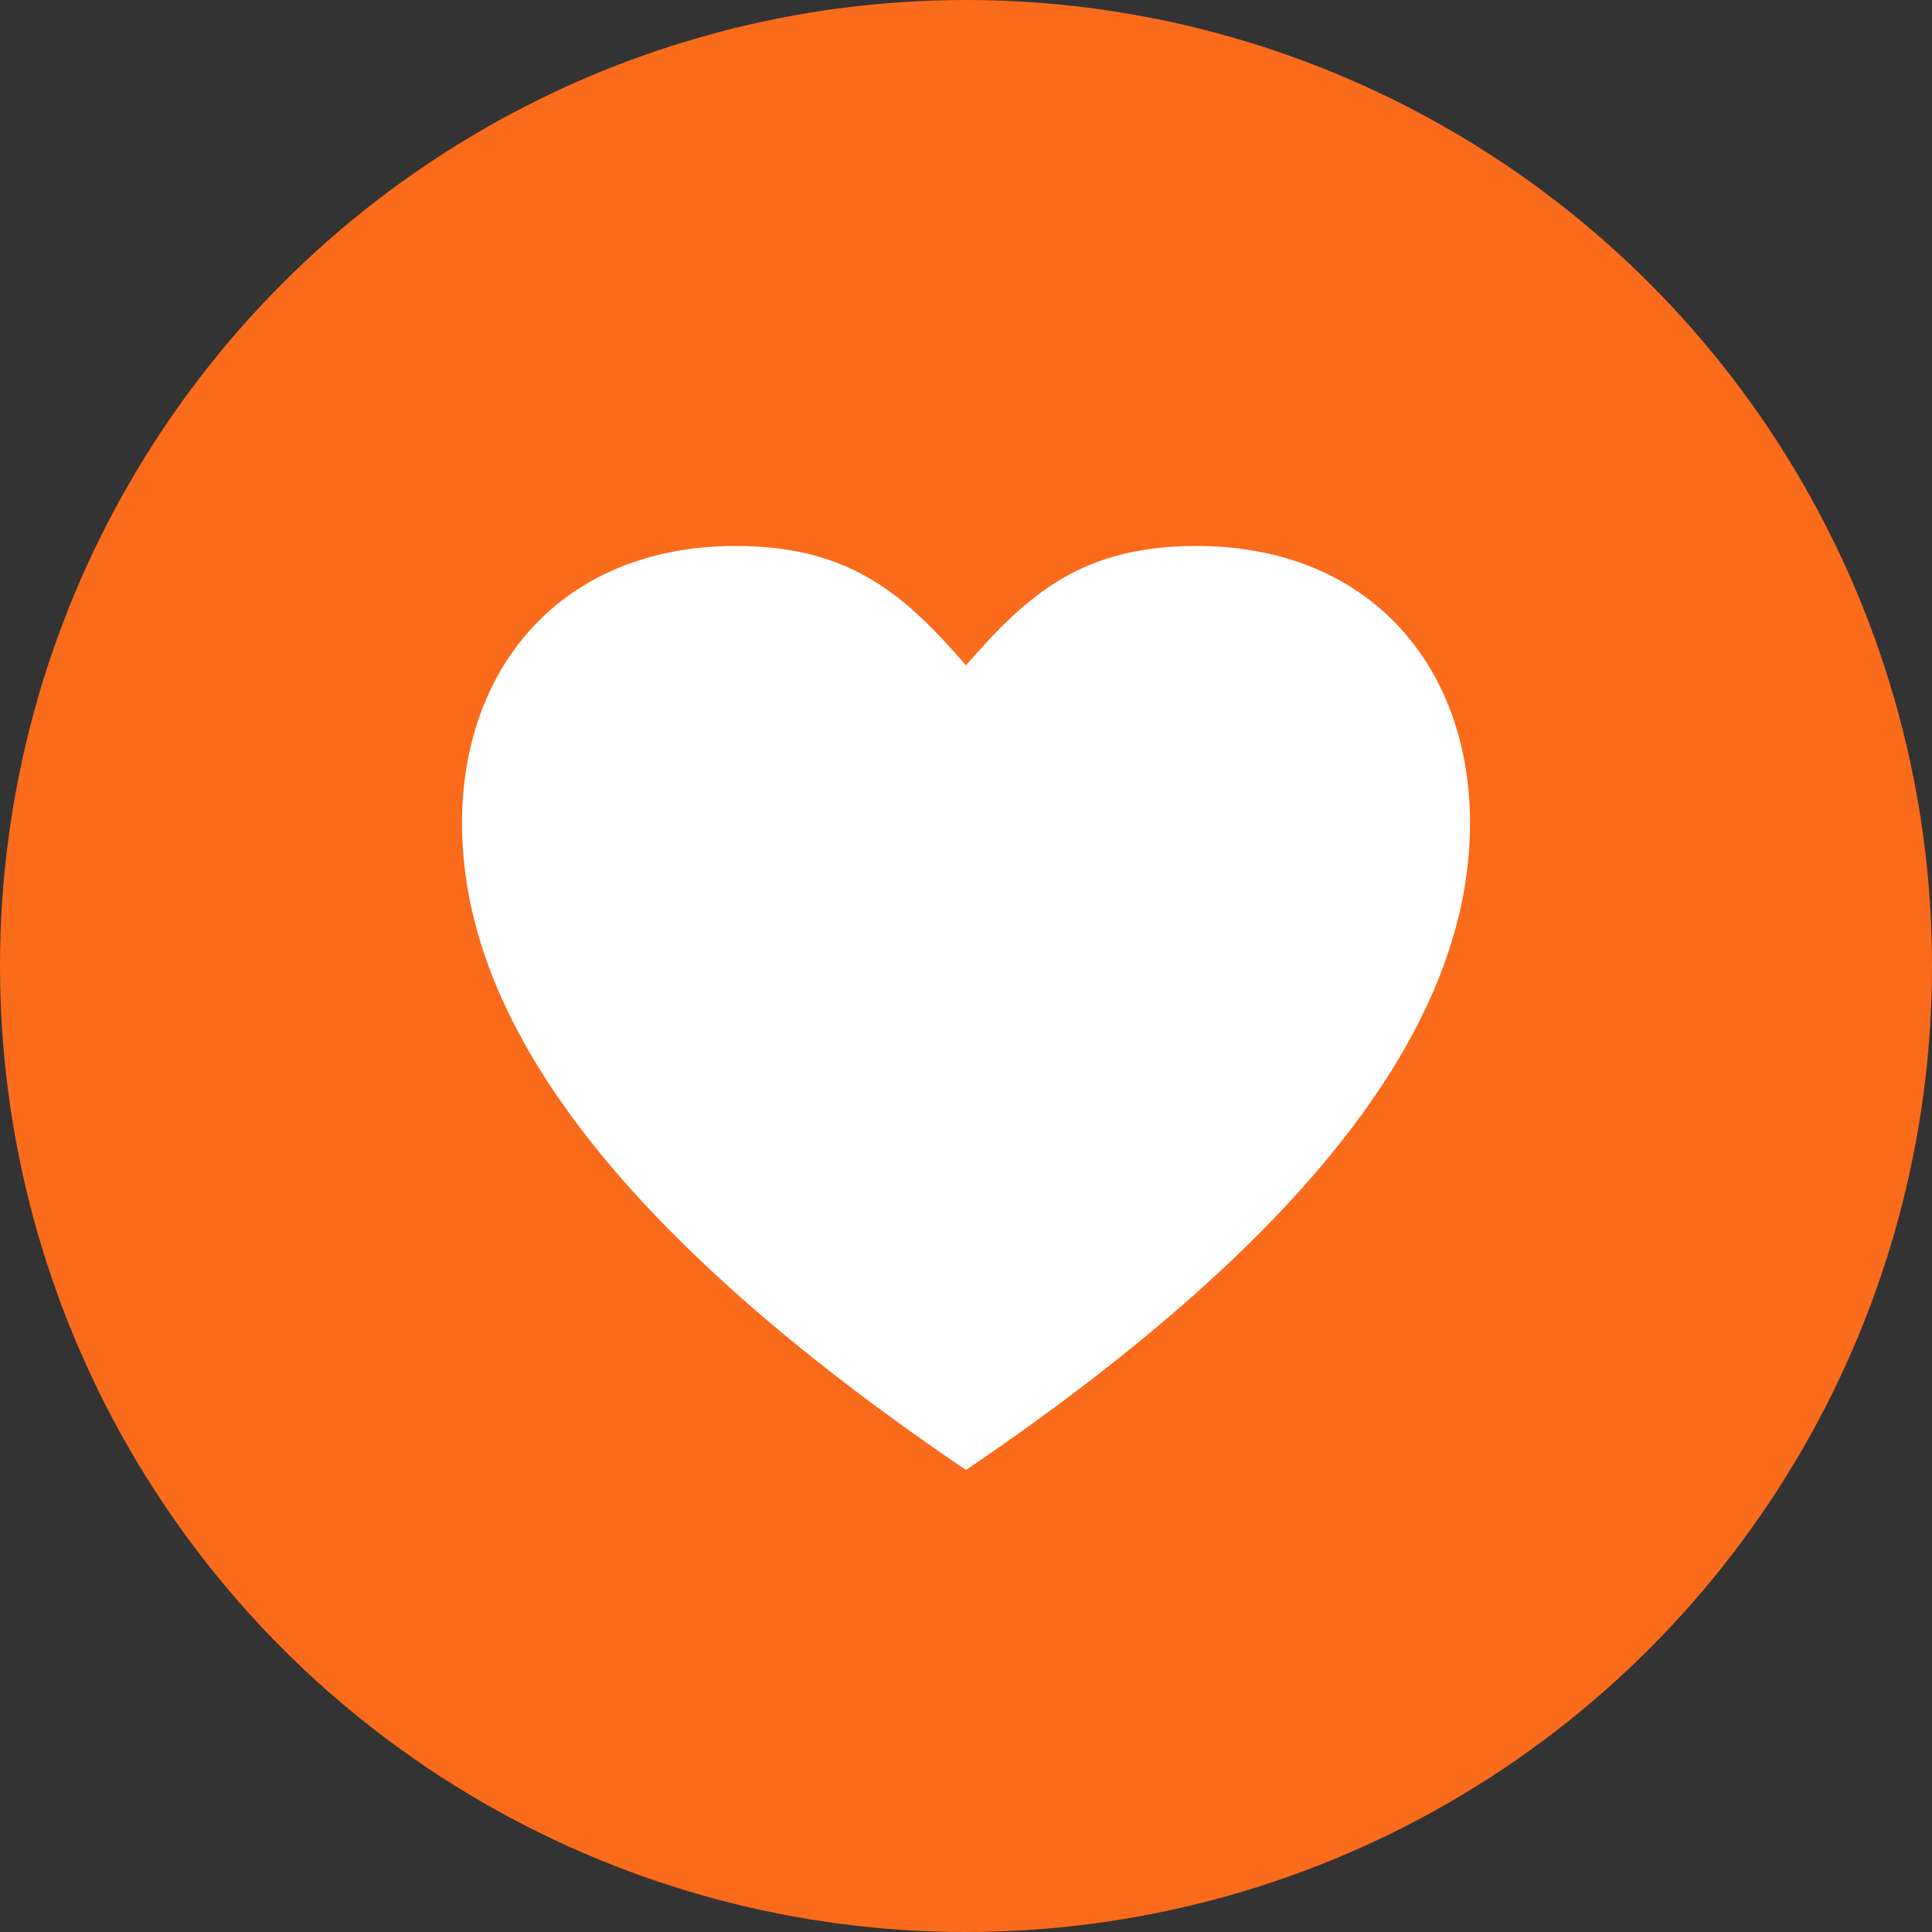<svg width="60" height="60" viewBox="0 0 60 60" fill="none" xmlns="http://www.w3.org/2000/svg">
<rect x="0" y="0" width="60" height="60" fill="#333333" stroke="none"/>
<circle cx="30" cy="30" r="30" fill="#FA6B1B"/>
<g clip-path="url(#clip0_1608_119)">
<path d="M37.153 16.956C33.627 16.956 31.936 18.43 30 20.662C28.064 18.43 26.372 16.956 22.845 16.956C16.974 16.956 13.8 21.425 14.426 26.917C14.983 31.809 18.694 37.984 30 45.652C41.305 37.984 45.016 31.809 45.575 26.917C46.201 21.419 43.029 16.956 37.153 16.956Z" fill="white"/>
</g>
<defs>
<clipPath id="clip0_1608_119">
<rect width="31.304" height="28.696" fill="white" transform="translate(14.348 16.956)"/>
</clipPath>
</defs>
</svg>

